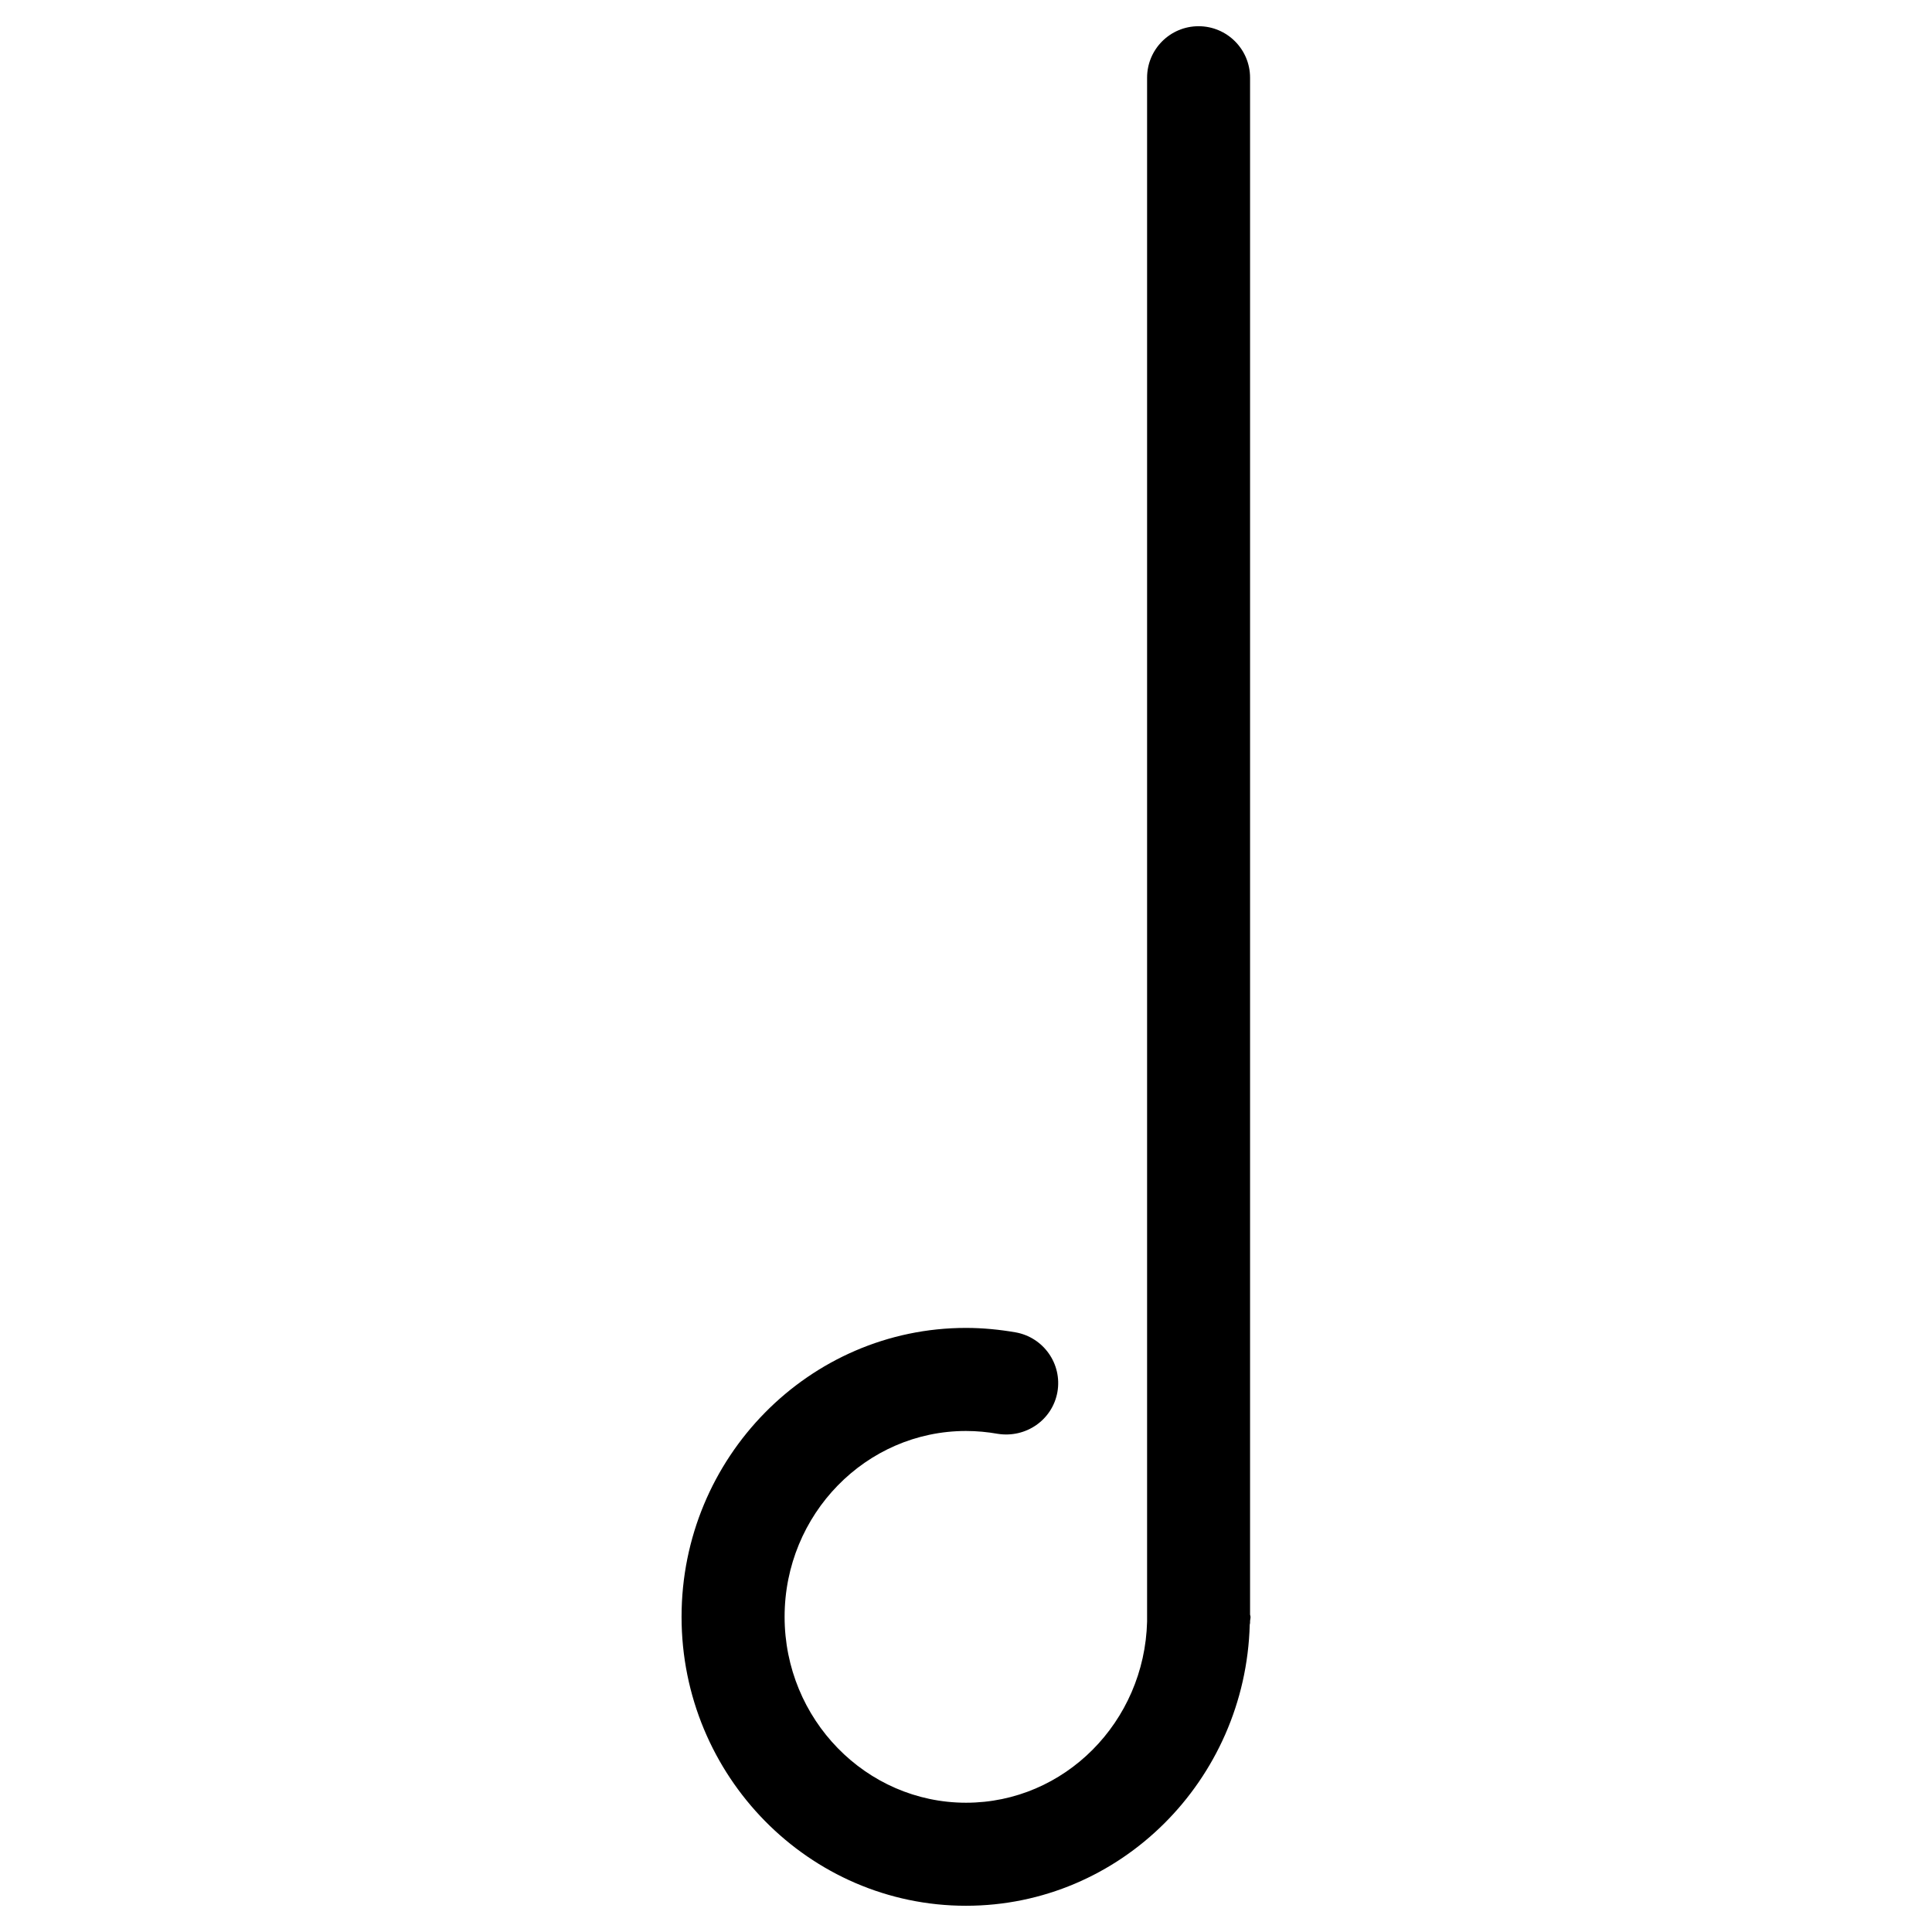 <?xml version="1.0" encoding="UTF-8"?>
<!-- Uploaded to: SVG Repo, www.svgrepo.com, Generator: SVG Repo Mixer Tools -->
<svg fill="#000000" width="800px" height="800px" version="1.1" viewBox="144 144 512 512" xmlns="http://www.w3.org/2000/svg">
 <path d="m475.28 573.73c0-0.418 0.125-0.82 0.125-1.238 0-0.211-0.105-0.398-0.125-0.609v-407.29c0-7.535-6.109-13.645-13.645-13.645-7.535 0-13.645 6.109-13.645 13.645v409.14c-0.672 26.574-21.852 48.008-47.969 48.008-26.512 0-48.094-22.105-48.094-49.27s21.559-49.246 48.074-49.246c2.875 0 5.688 0.273 8.418 0.754 7.453 1.176 14.484-3.672 15.809-11.082 1.301-7.43-3.672-14.484-11.082-15.809-4.262-0.734-8.668-1.176-13.141-1.176-41.562 0-75.383 34.363-75.383 76.559-0.004 42.195 33.812 76.578 75.379 76.578 40.871 0 74.082-33.25 75.195-74.5 0-0.148 0.082-0.273 0.082-0.418z"/>
</svg>